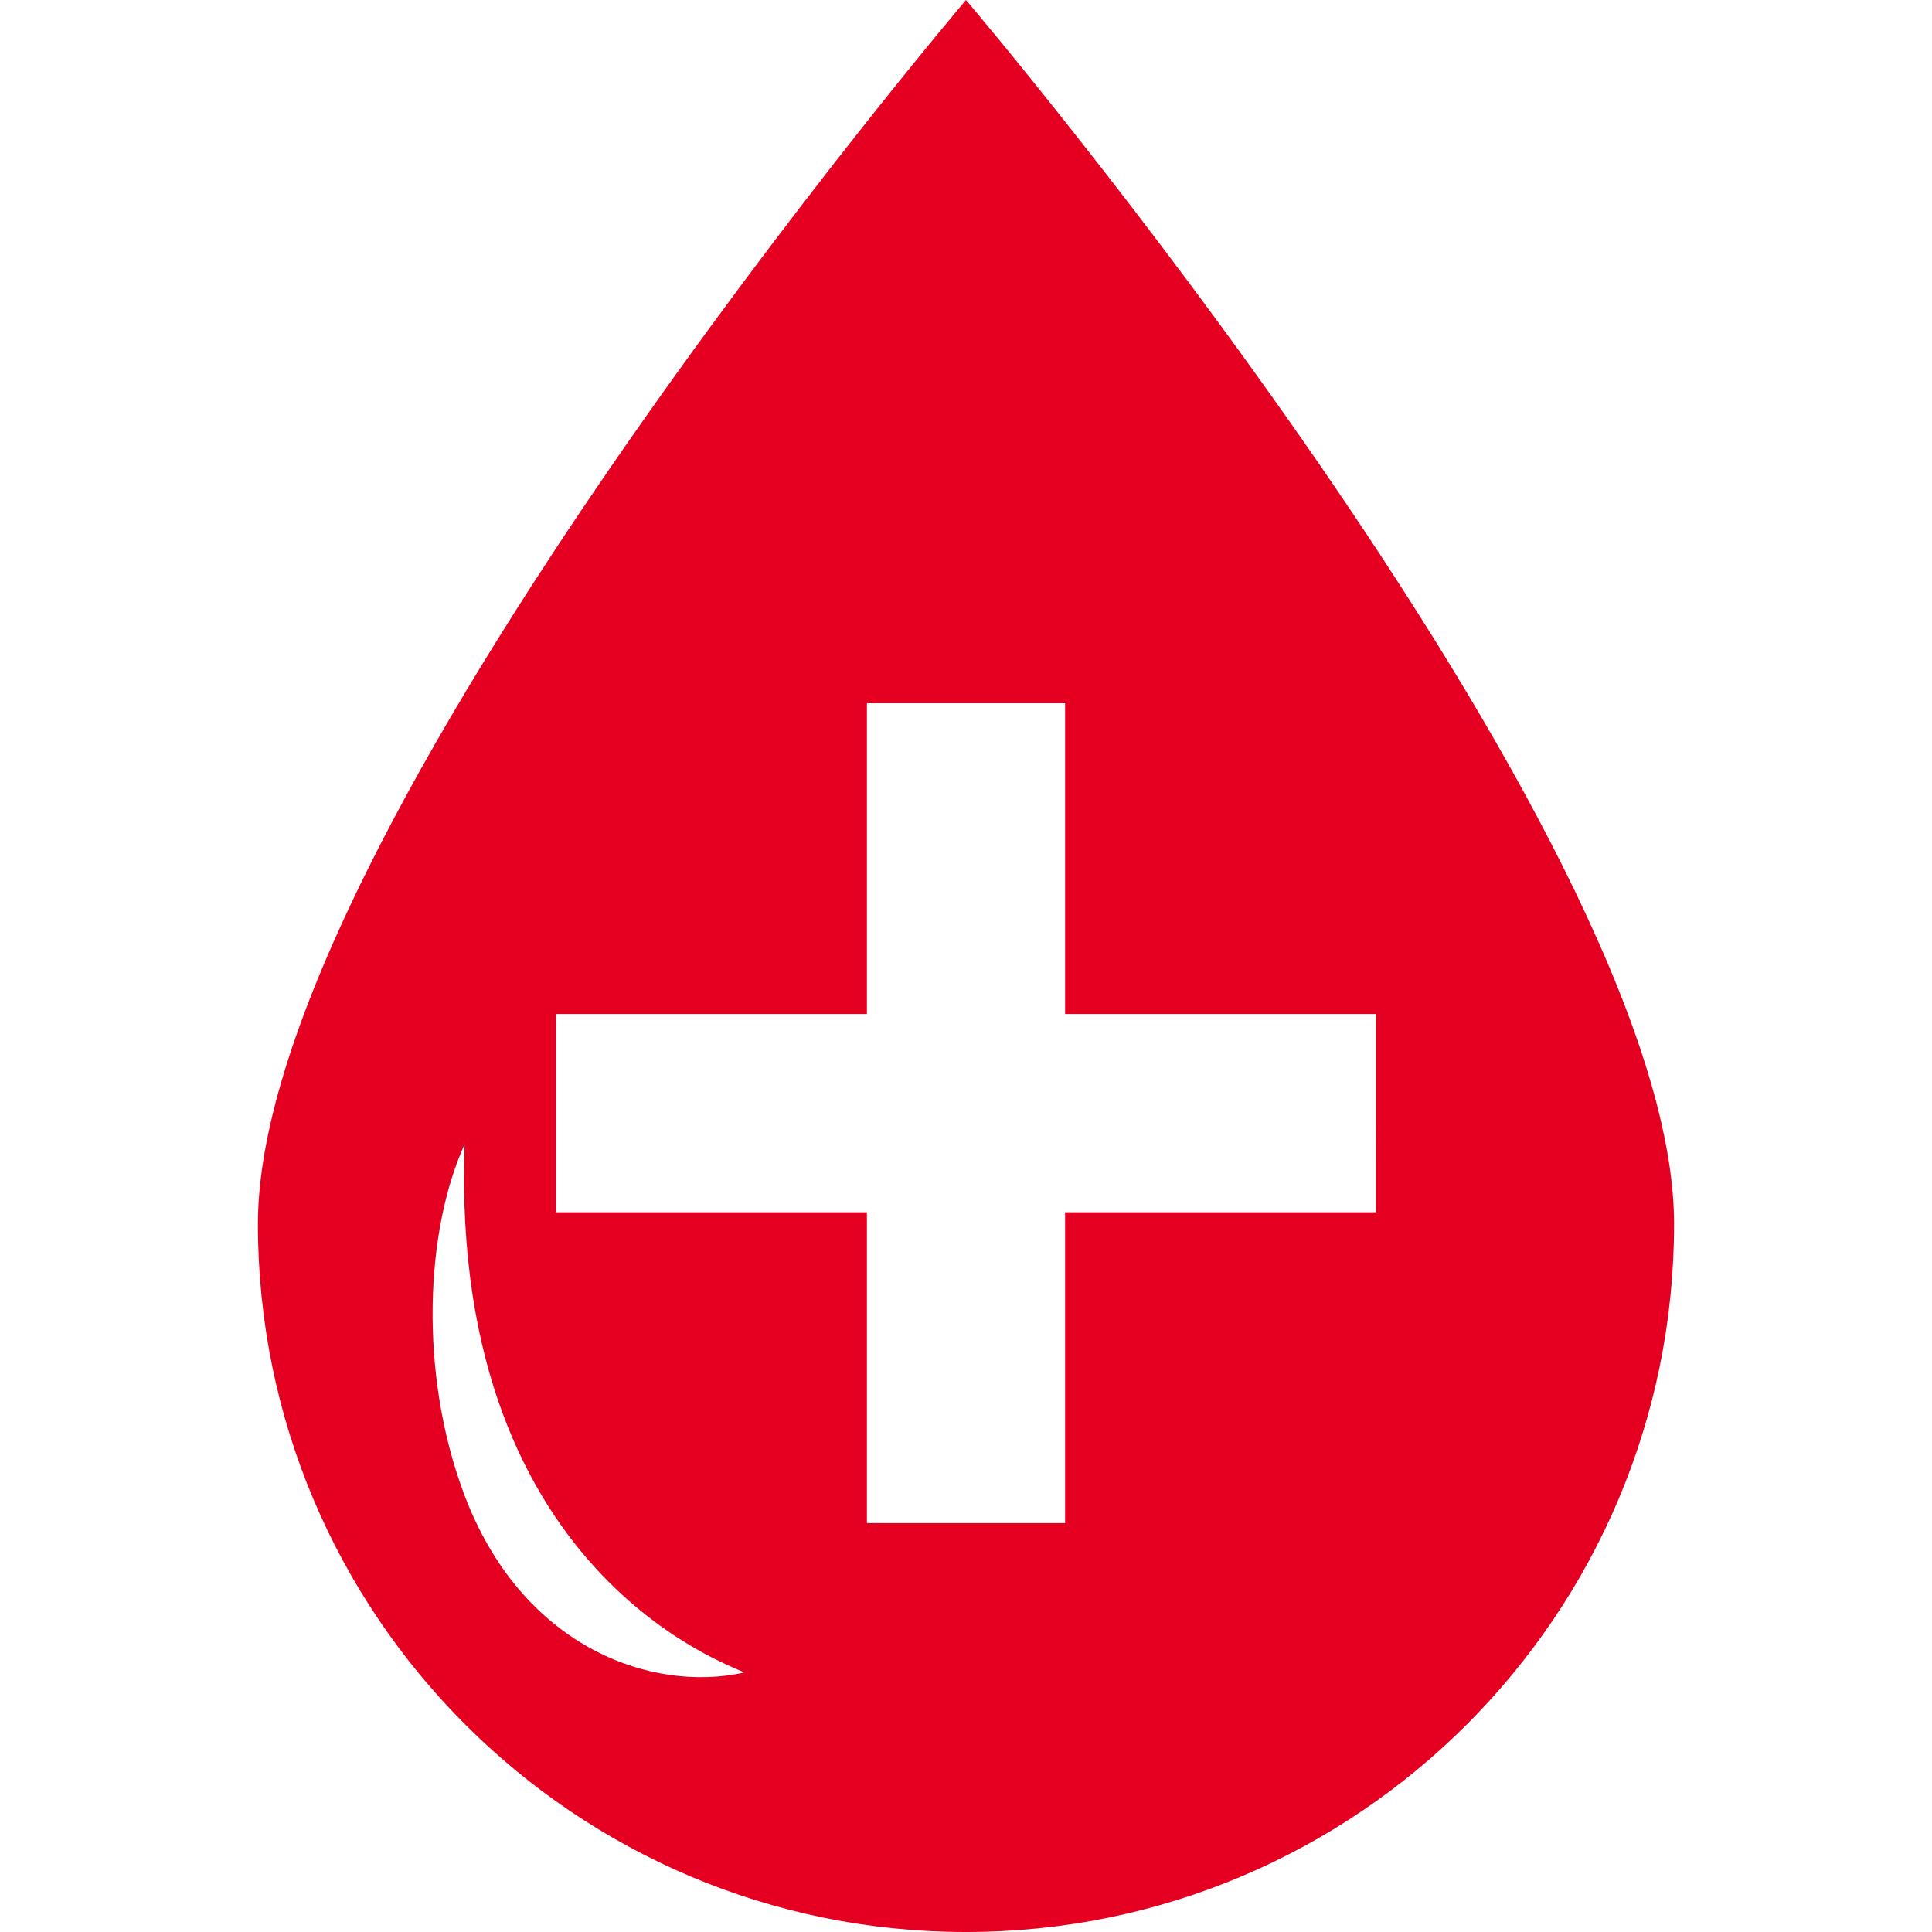 <?xml version="1.0" encoding="UTF-8" standalone="no"?>
<svg
   xmlns:dc="http://purl.org/dc/elements/1.1/"
   xmlns:cc="http://creativecommons.org/ns#"
   xmlns:rdf="http://www.w3.org/1999/02/22-rdf-syntax-ns#"
   xmlns:svg="http://www.w3.org/2000/svg"
   xmlns="http://www.w3.org/2000/svg"
   id="svg1425"
   viewBox="0 0 1200 1200"
   version="1.1"
   height="1200pt"
   width="1200pt">
  <defs
     id="defs1429" />
  <path
     id="path1423"
     fill="#e50022"
     d="m600 0s-439.81 517.29-439.81 760.19c0 242.91 196.91 439.81 439.81 439.81s439.8-196.92 439.8-439.81-439.8-760.19-439.8-760.19zm-138.04 1038.9c-57.371 12.562-138.42-15.562-174.11-111.94-27.504-74.293-23.699-162.45 0.695-216.13-9.453 275.43 178.06 327.05 173.41 328.07zm392.66-285.95h-193.08v193.07h-123.1v-193.07h-193.07v-123.11h193.07l0.004-193.05h123.1v193.05h193.08z" />
</svg>
